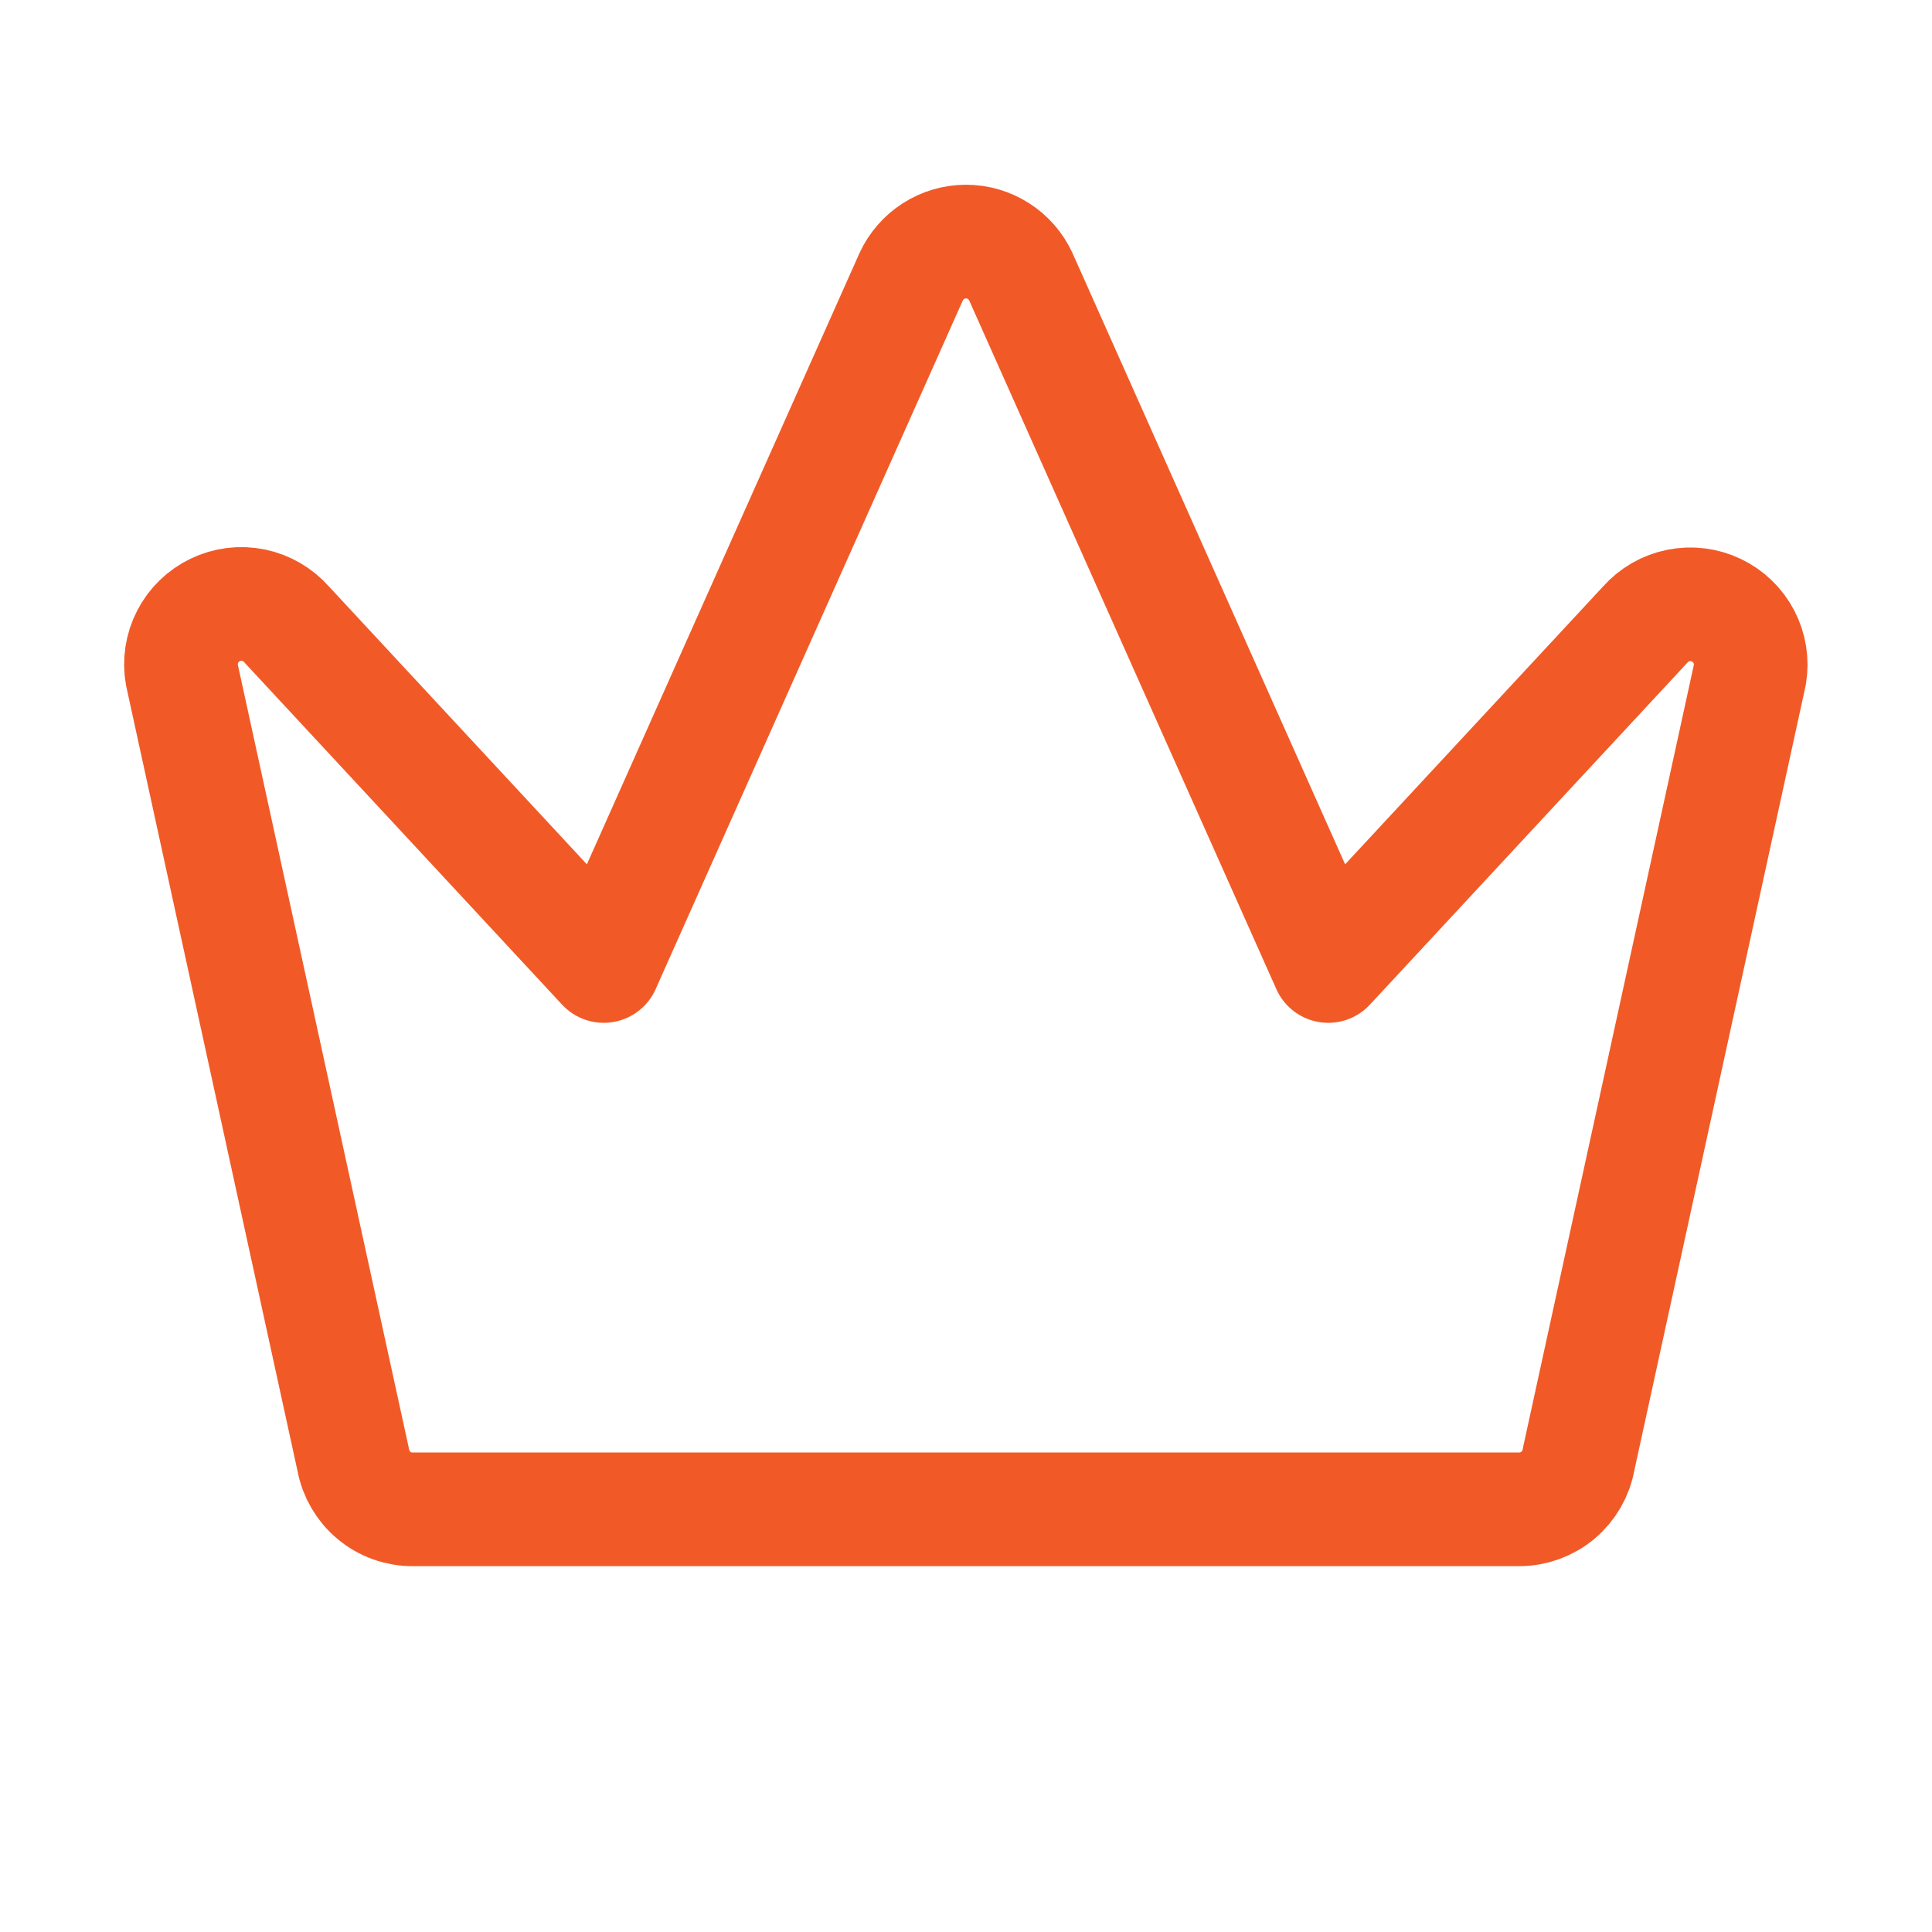 <svg width="34" height="34" viewBox="0 0 34 34" fill="none" xmlns="http://www.w3.org/2000/svg">
<g clip-path="url(#clip0_36990_1582)">
<path d="M7.266 26.562H26.734C26.984 26.562 27.226 26.474 27.417 26.314C27.608 26.153 27.737 25.931 27.78 25.685L30.795 11.872C30.833 11.645 30.796 11.411 30.69 11.207C30.583 11.002 30.413 10.838 30.205 10.739C29.997 10.639 29.763 10.61 29.537 10.656C29.311 10.701 29.106 10.819 28.953 10.992L23.375 17L17.964 4.868C17.879 4.684 17.743 4.528 17.572 4.419C17.401 4.309 17.203 4.251 17 4.251C16.797 4.251 16.599 4.309 16.428 4.419C16.257 4.528 16.121 4.684 16.036 4.868L10.625 17L5.047 10.992C4.894 10.817 4.688 10.697 4.461 10.65C4.234 10.603 3.997 10.632 3.788 10.733C3.579 10.833 3.408 10.999 3.302 11.206C3.196 11.412 3.16 11.648 3.201 11.876L6.216 25.689C6.26 25.934 6.39 26.157 6.582 26.317C6.774 26.477 7.016 26.564 7.266 26.562Z" stroke="#F15A27" stroke-width="2" stroke-linecap="round" stroke-linejoin="round"/>
</g>
<defs>
<clipPath id="clip0_36990_1582">
<rect width="34" height="34" fill="white"/>
</clipPath>
</defs>
</svg>
